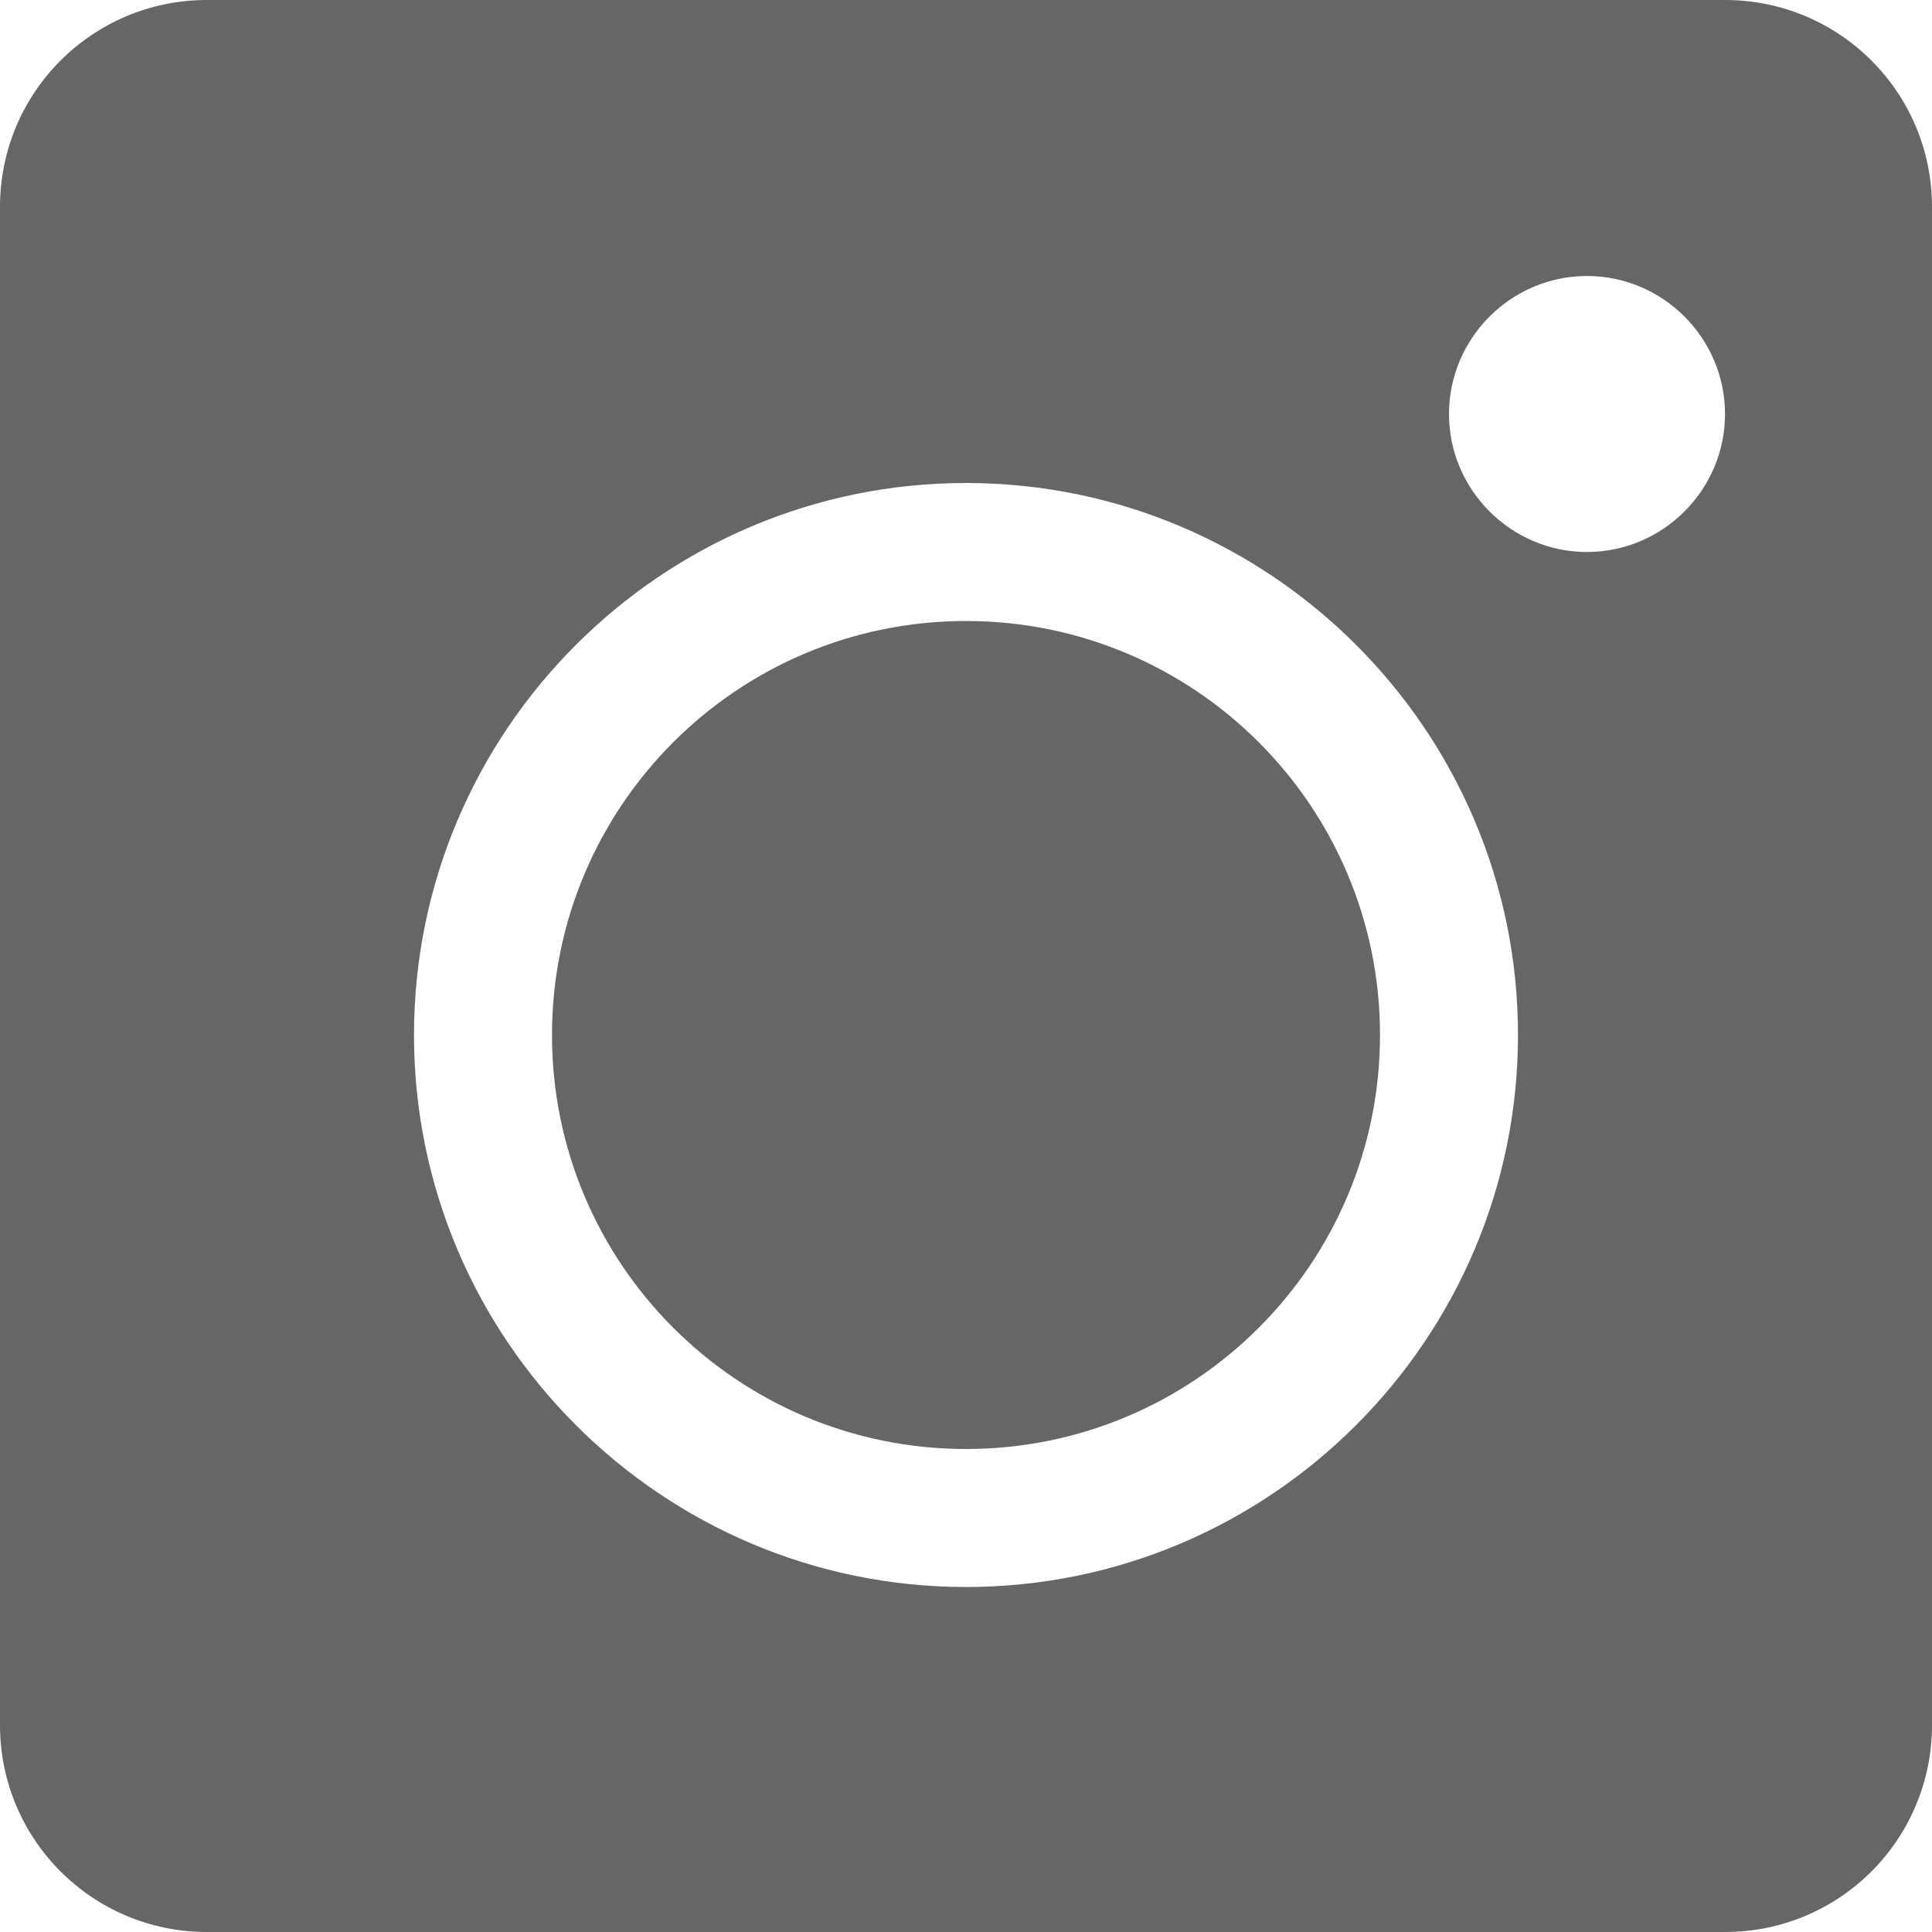 <svg width="28" height="28" viewBox="0 0 28 28" fill="none" xmlns="http://www.w3.org/2000/svg">
<path d="M14 21C17.314 21 20 18.314 20 15C20 11.686 17.314 9 14 9C10.686 9 8 11.686 8 15C8 18.314 10.686 21 14 21Z" fill="#666666"/>
<path d="M25 0H3C1.34 0 0 1.34 0 3V25C0 26.66 1.34 28 3 28H25C26.66 28 28 26.66 28 25V3C28 1.34 26.66 0 25 0ZM14 23C9.59 23 6 19.41 6 15C6 10.59 9.59 7 14 7C18.41 7 22 10.59 22 15C22 19.41 18.41 23 14 23ZM23 8C21.9 8 21 7.1 21 6C21 4.9 21.9 4 23 4C24.1 4 25 4.9 25 6C25 7.1 24.1 8 23 8Z" fill="#666666"/>
</svg>
